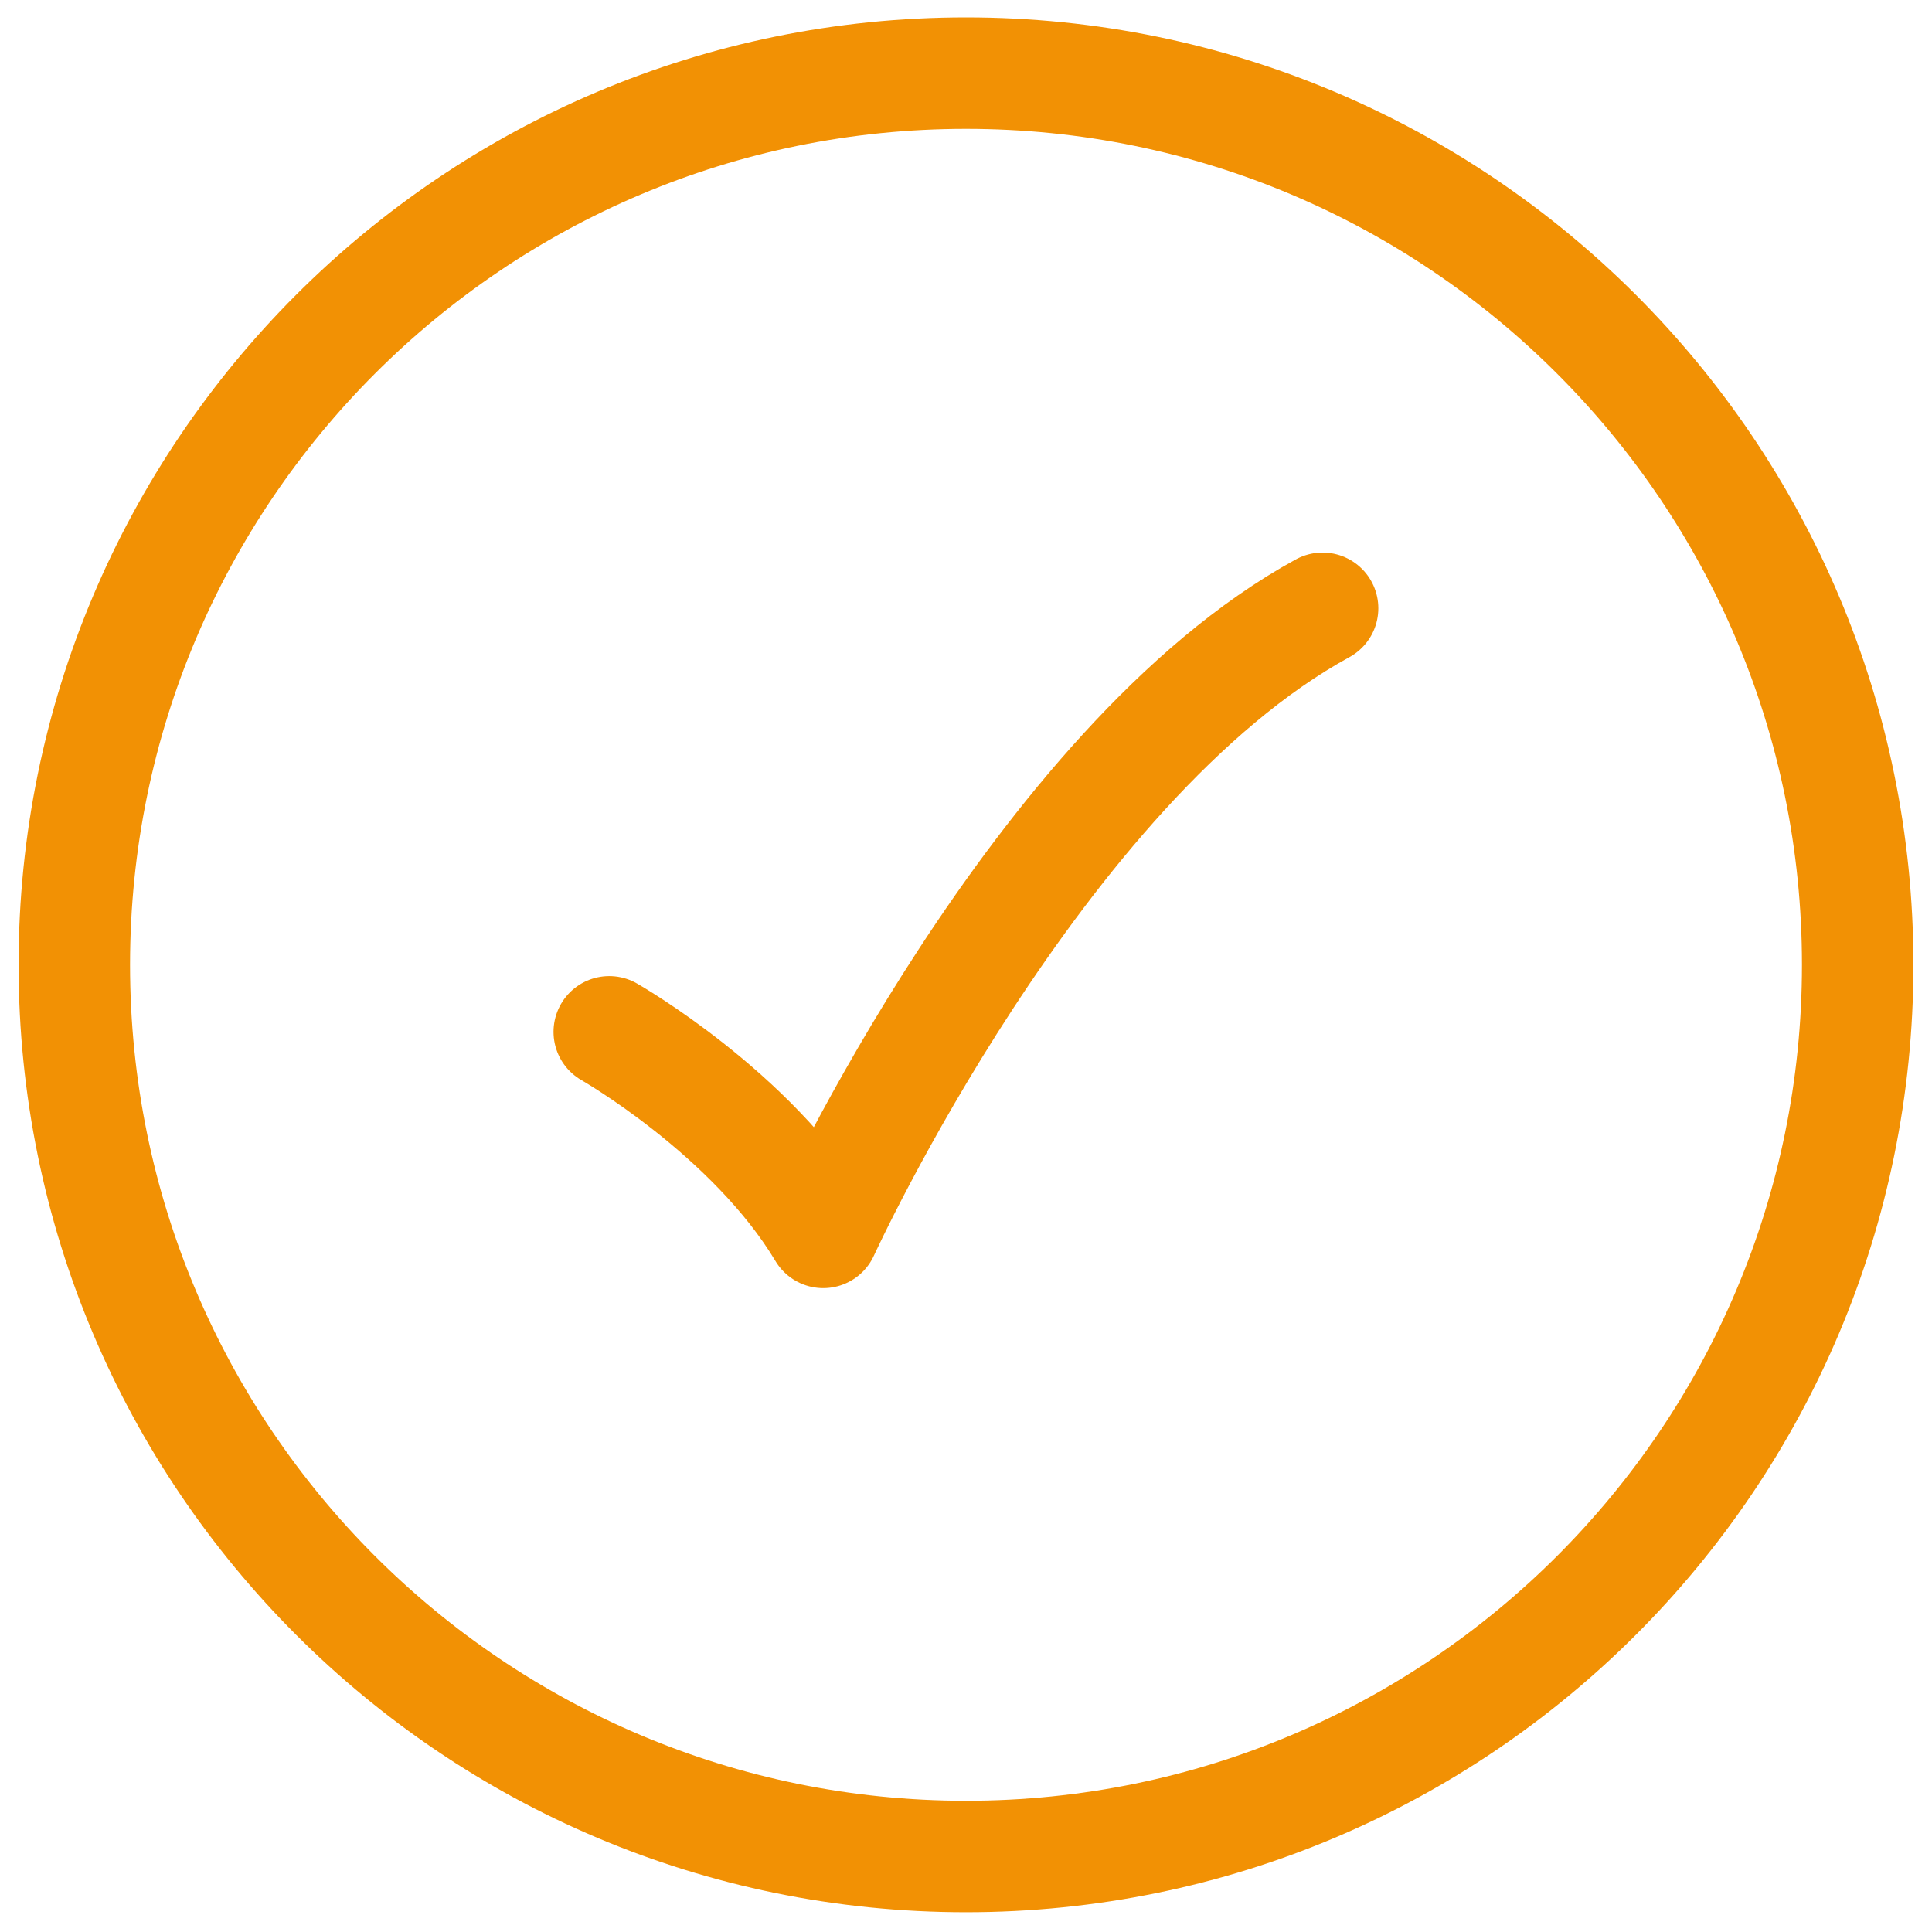 <svg width="26" height="26" viewBox="0 0 26 26" fill="none" xmlns="http://www.w3.org/2000/svg">
<path d="M25 12.984C25 6.357 19.628 0.984 13 0.984C6.372 0.984 1 6.357 1 12.984C1 19.612 6.372 24.984 13 24.984C19.628 24.984 25 19.612 25 12.984Z" stroke="#F29104" stroke-width="1.5" stroke-linecap="round" stroke-linejoin="round"/>
<path d="M8.199 13.886C8.199 13.886 10.119 14.98 11.079 16.585C11.079 16.585 13.959 10.286 17.799 8.186" stroke="#F29104" stroke-width="1.5" stroke-linecap="round" stroke-linejoin="round"/>
</svg>
